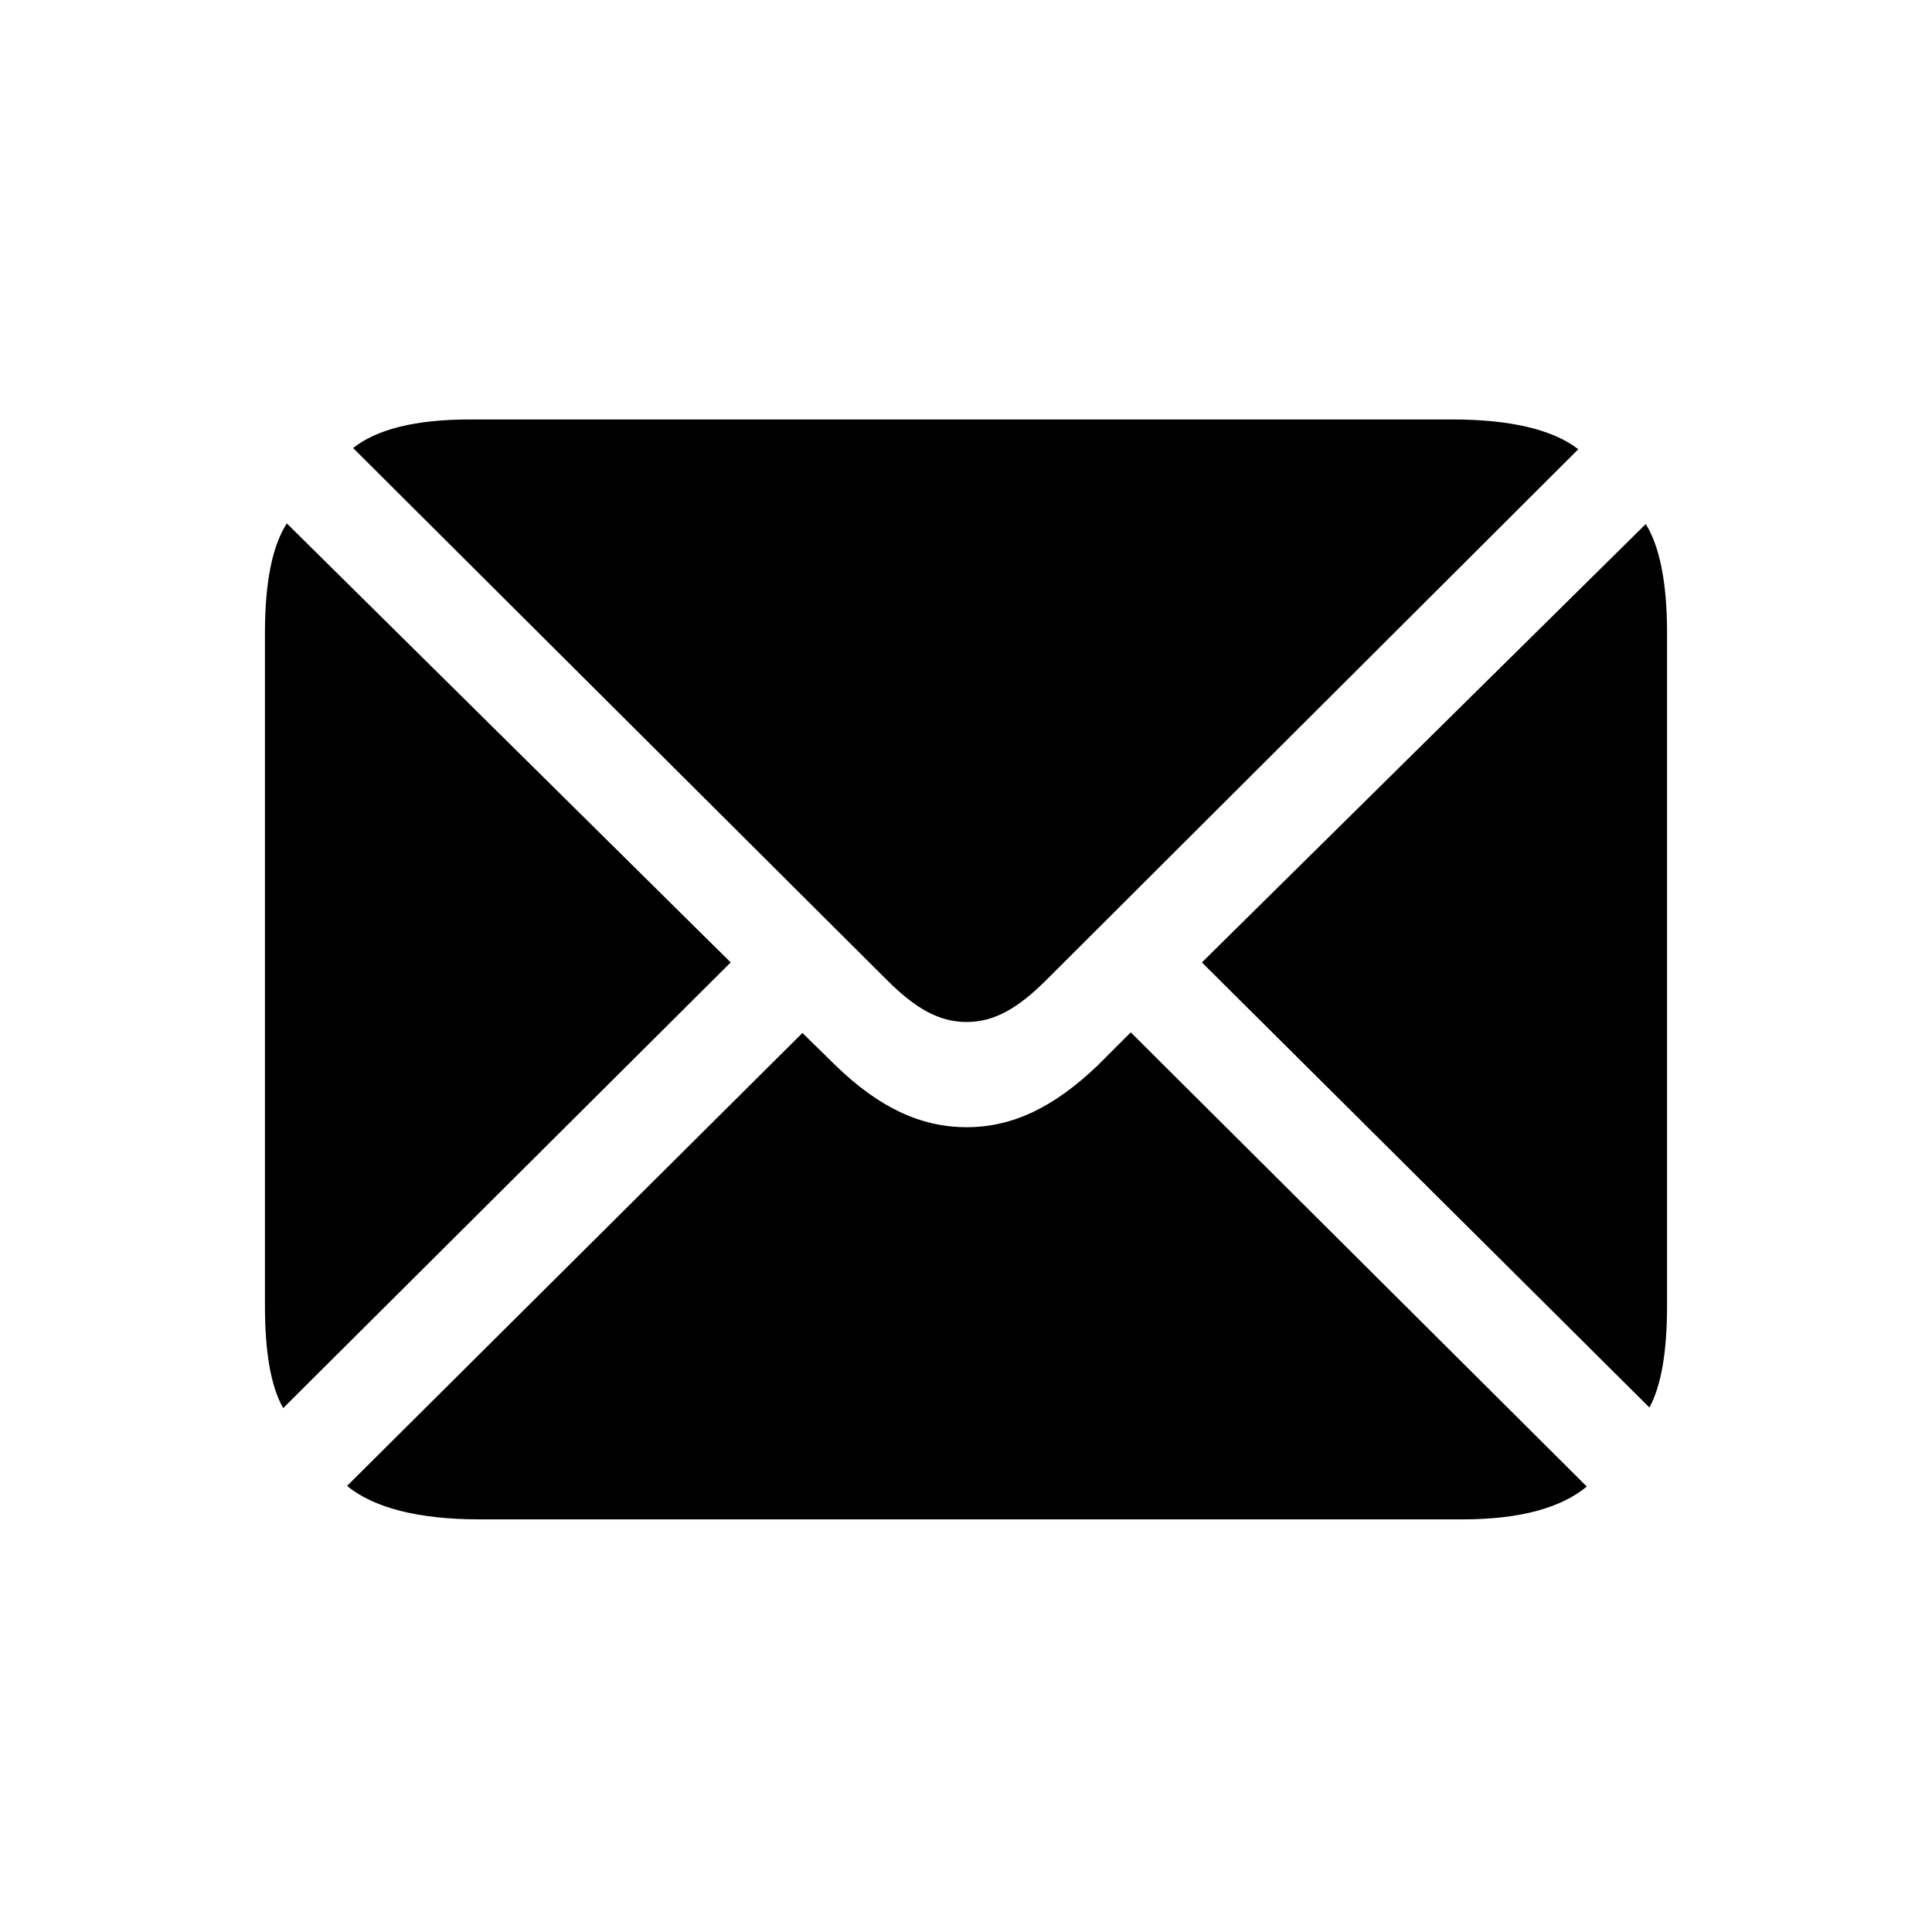<svg width="512" height="512" viewBox="0 0 512 512" fill="none" xmlns="http://www.w3.org/2000/svg">
<path d="M256.161 270.842C263.412 270.842 269.696 267.297 277.27 259.724L418.261 119.055C411.654 113.898 400.375 111.159 384.906 111.159H124.516C110.175 111.159 99.862 113.737 93.578 118.732L235.053 259.724C242.626 267.297 248.91 270.842 256.161 270.842ZM75.048 373.161L193.642 255.051L76.015 138.713C72.147 144.675 70.214 154.343 70.214 167.717V346.091C70.214 358.498 71.825 367.521 75.048 373.161ZM437.113 373C440.175 367.36 441.786 358.498 441.786 346.091V167.717C441.786 154.504 439.853 144.836 436.146 138.874L318.52 255.051L437.113 373ZM127.094 402.648H387.646C402.792 402.648 413.749 399.587 420.517 393.947L299.667 273.581L290.966 282.282C279.364 293.4 268.407 298.718 256.161 298.718C243.915 298.718 232.797 293.4 221.356 282.282L212.655 273.742L91.967 393.786C99.057 399.587 110.819 402.648 127.094 402.648Z" fill="black"/>
</svg>
